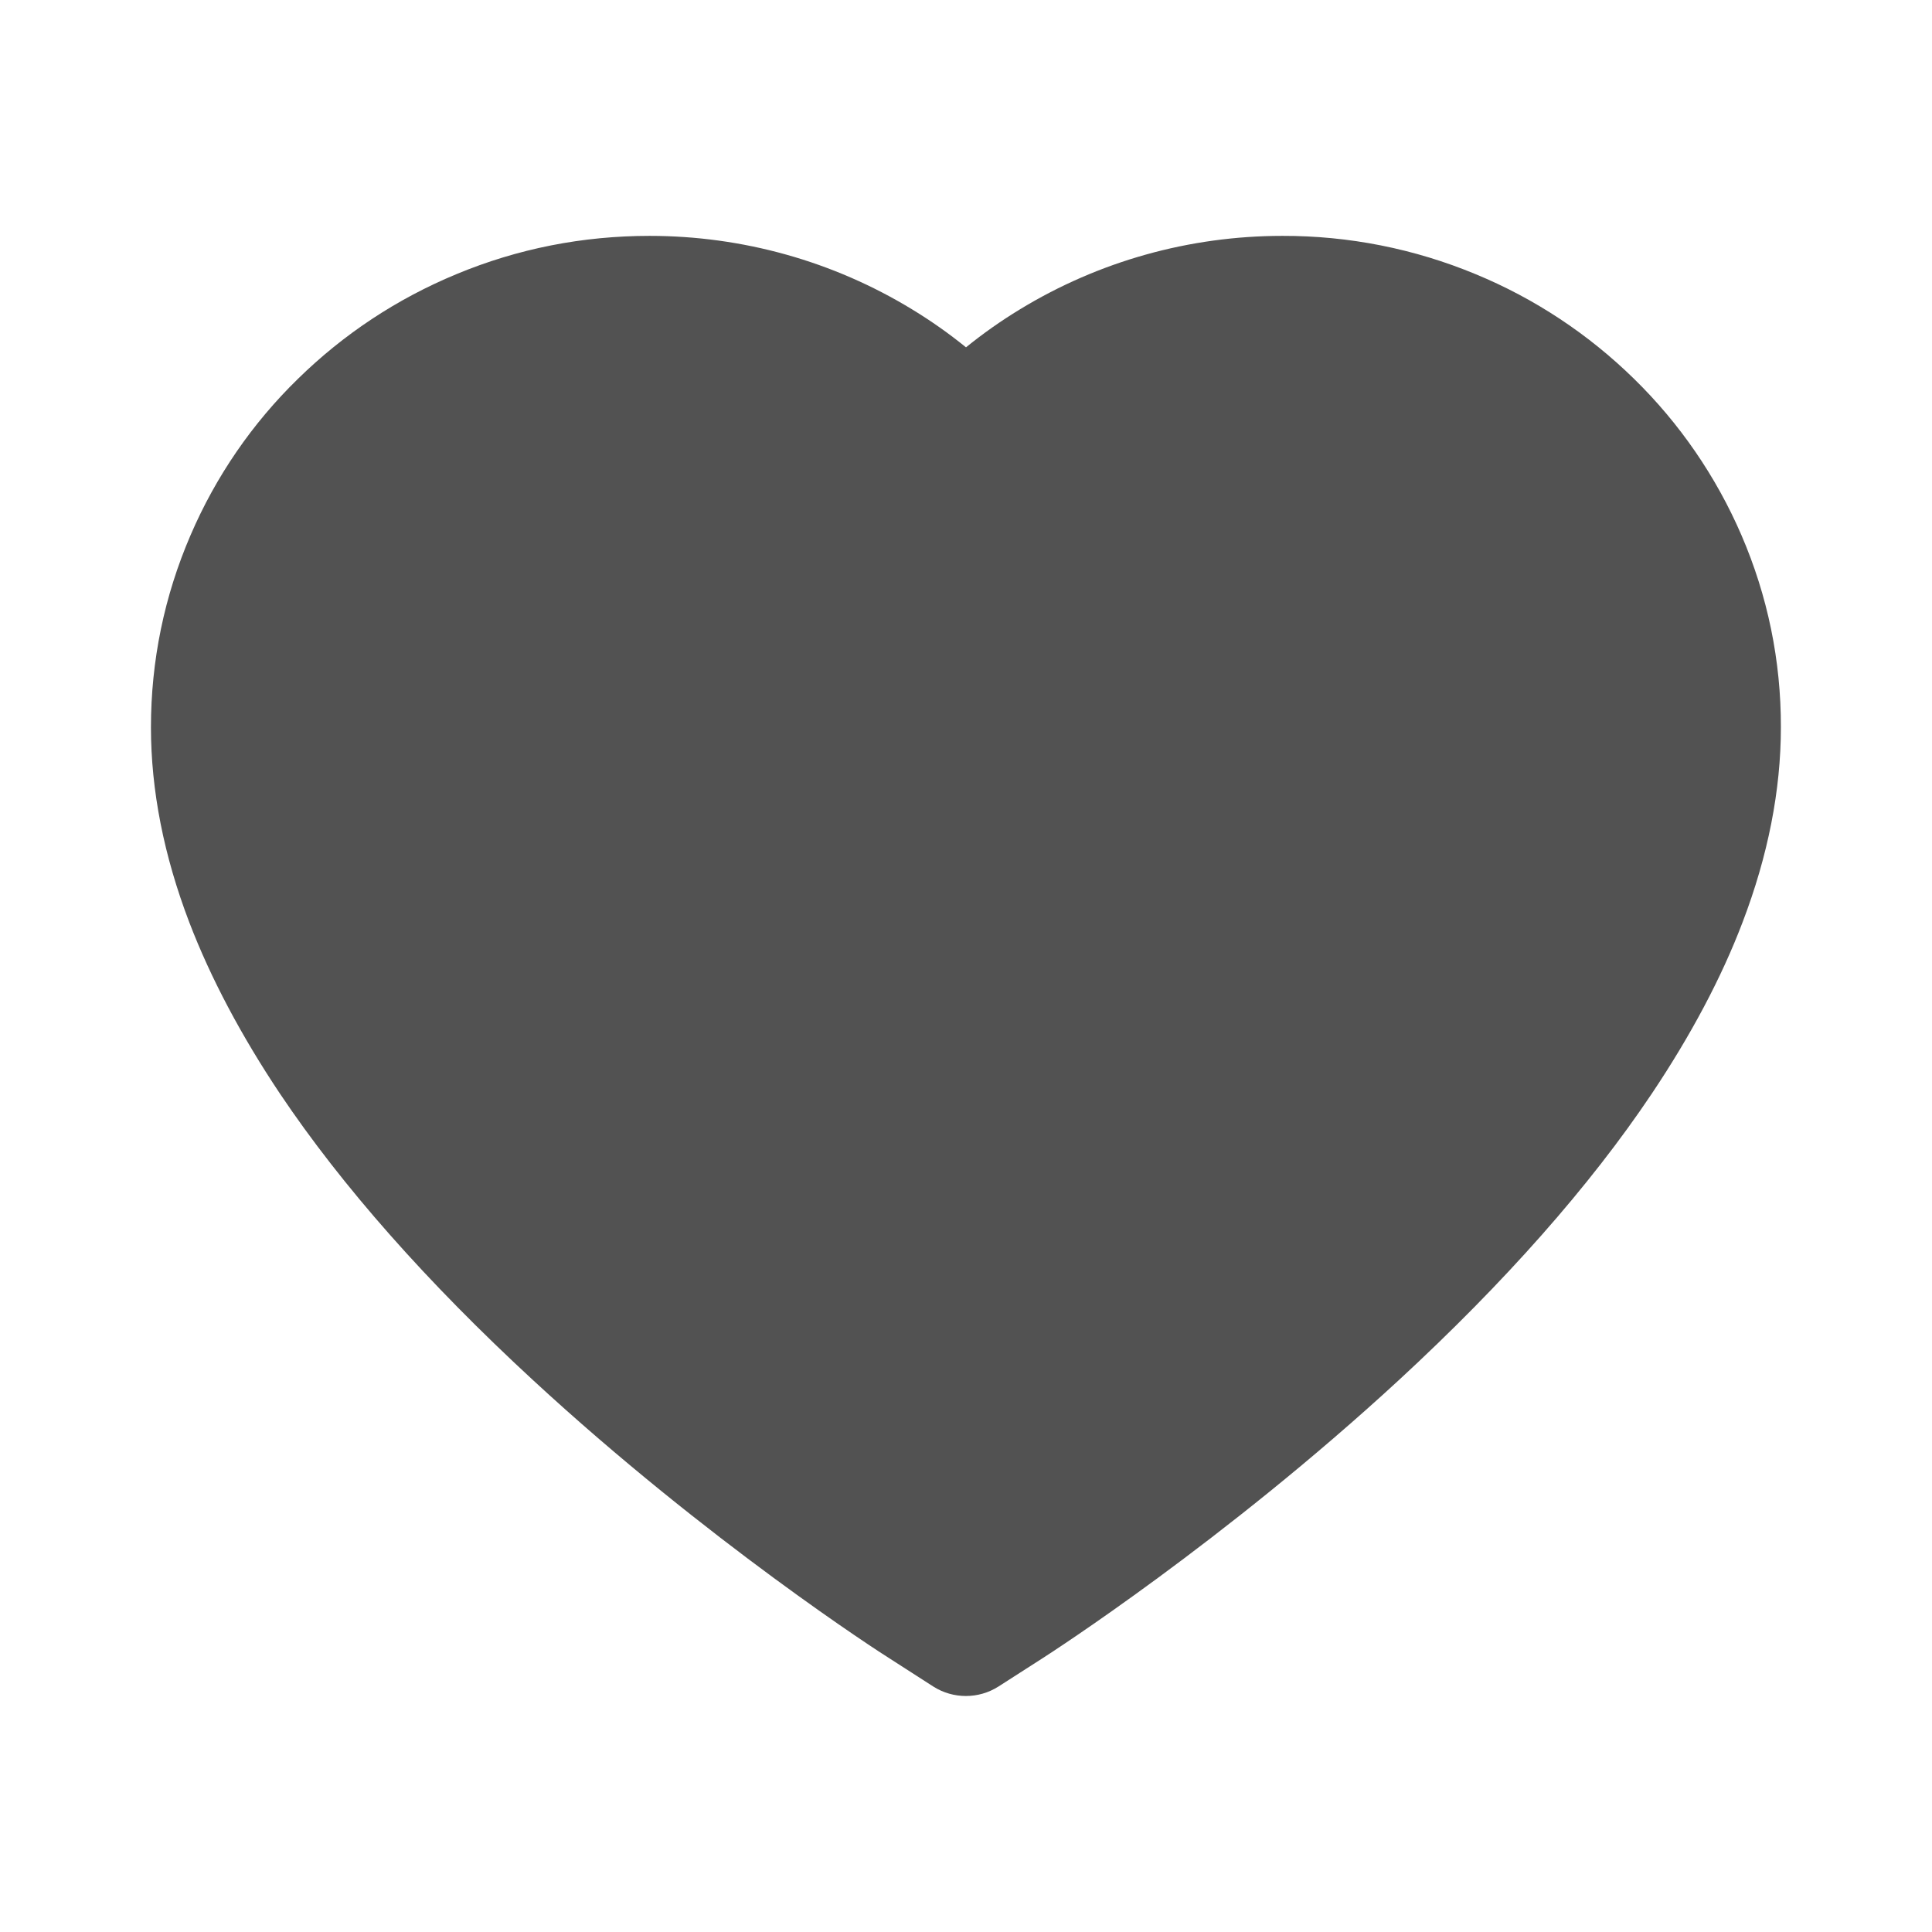 <svg width="23" height="23" viewBox="0 0 23 23" fill="none" xmlns="http://www.w3.org/2000/svg">
<path d="M20.731 6.37C20.43 5.673 19.996 5.041 19.453 4.51C18.91 3.978 18.27 3.554 17.567 3.264C16.838 2.961 16.056 2.806 15.267 2.808C14.159 2.808 13.079 3.111 12.14 3.684C11.915 3.821 11.702 3.971 11.5 4.135C11.298 3.971 11.085 3.821 10.86 3.684C9.921 3.111 8.841 2.808 7.733 2.808C6.936 2.808 6.163 2.96 5.433 3.264C4.728 3.556 4.092 3.976 3.547 4.51C3.003 5.04 2.569 5.672 2.269 6.37C1.956 7.095 1.797 7.866 1.797 8.659C1.797 9.407 1.95 10.186 2.253 10.979C2.507 11.642 2.871 12.329 3.335 13.023C4.072 14.121 5.085 15.267 6.343 16.428C8.427 18.353 10.492 19.683 10.579 19.736L11.111 20.078C11.347 20.228 11.65 20.228 11.886 20.078L12.419 19.736C12.506 19.68 14.568 18.353 16.655 16.428C17.913 15.267 18.926 14.121 19.662 13.023C20.127 12.329 20.493 11.642 20.745 10.979C21.048 10.186 21.201 9.407 21.201 8.659C21.203 7.866 21.044 7.095 20.731 6.37Z" fill="#525252"/>
</svg>
